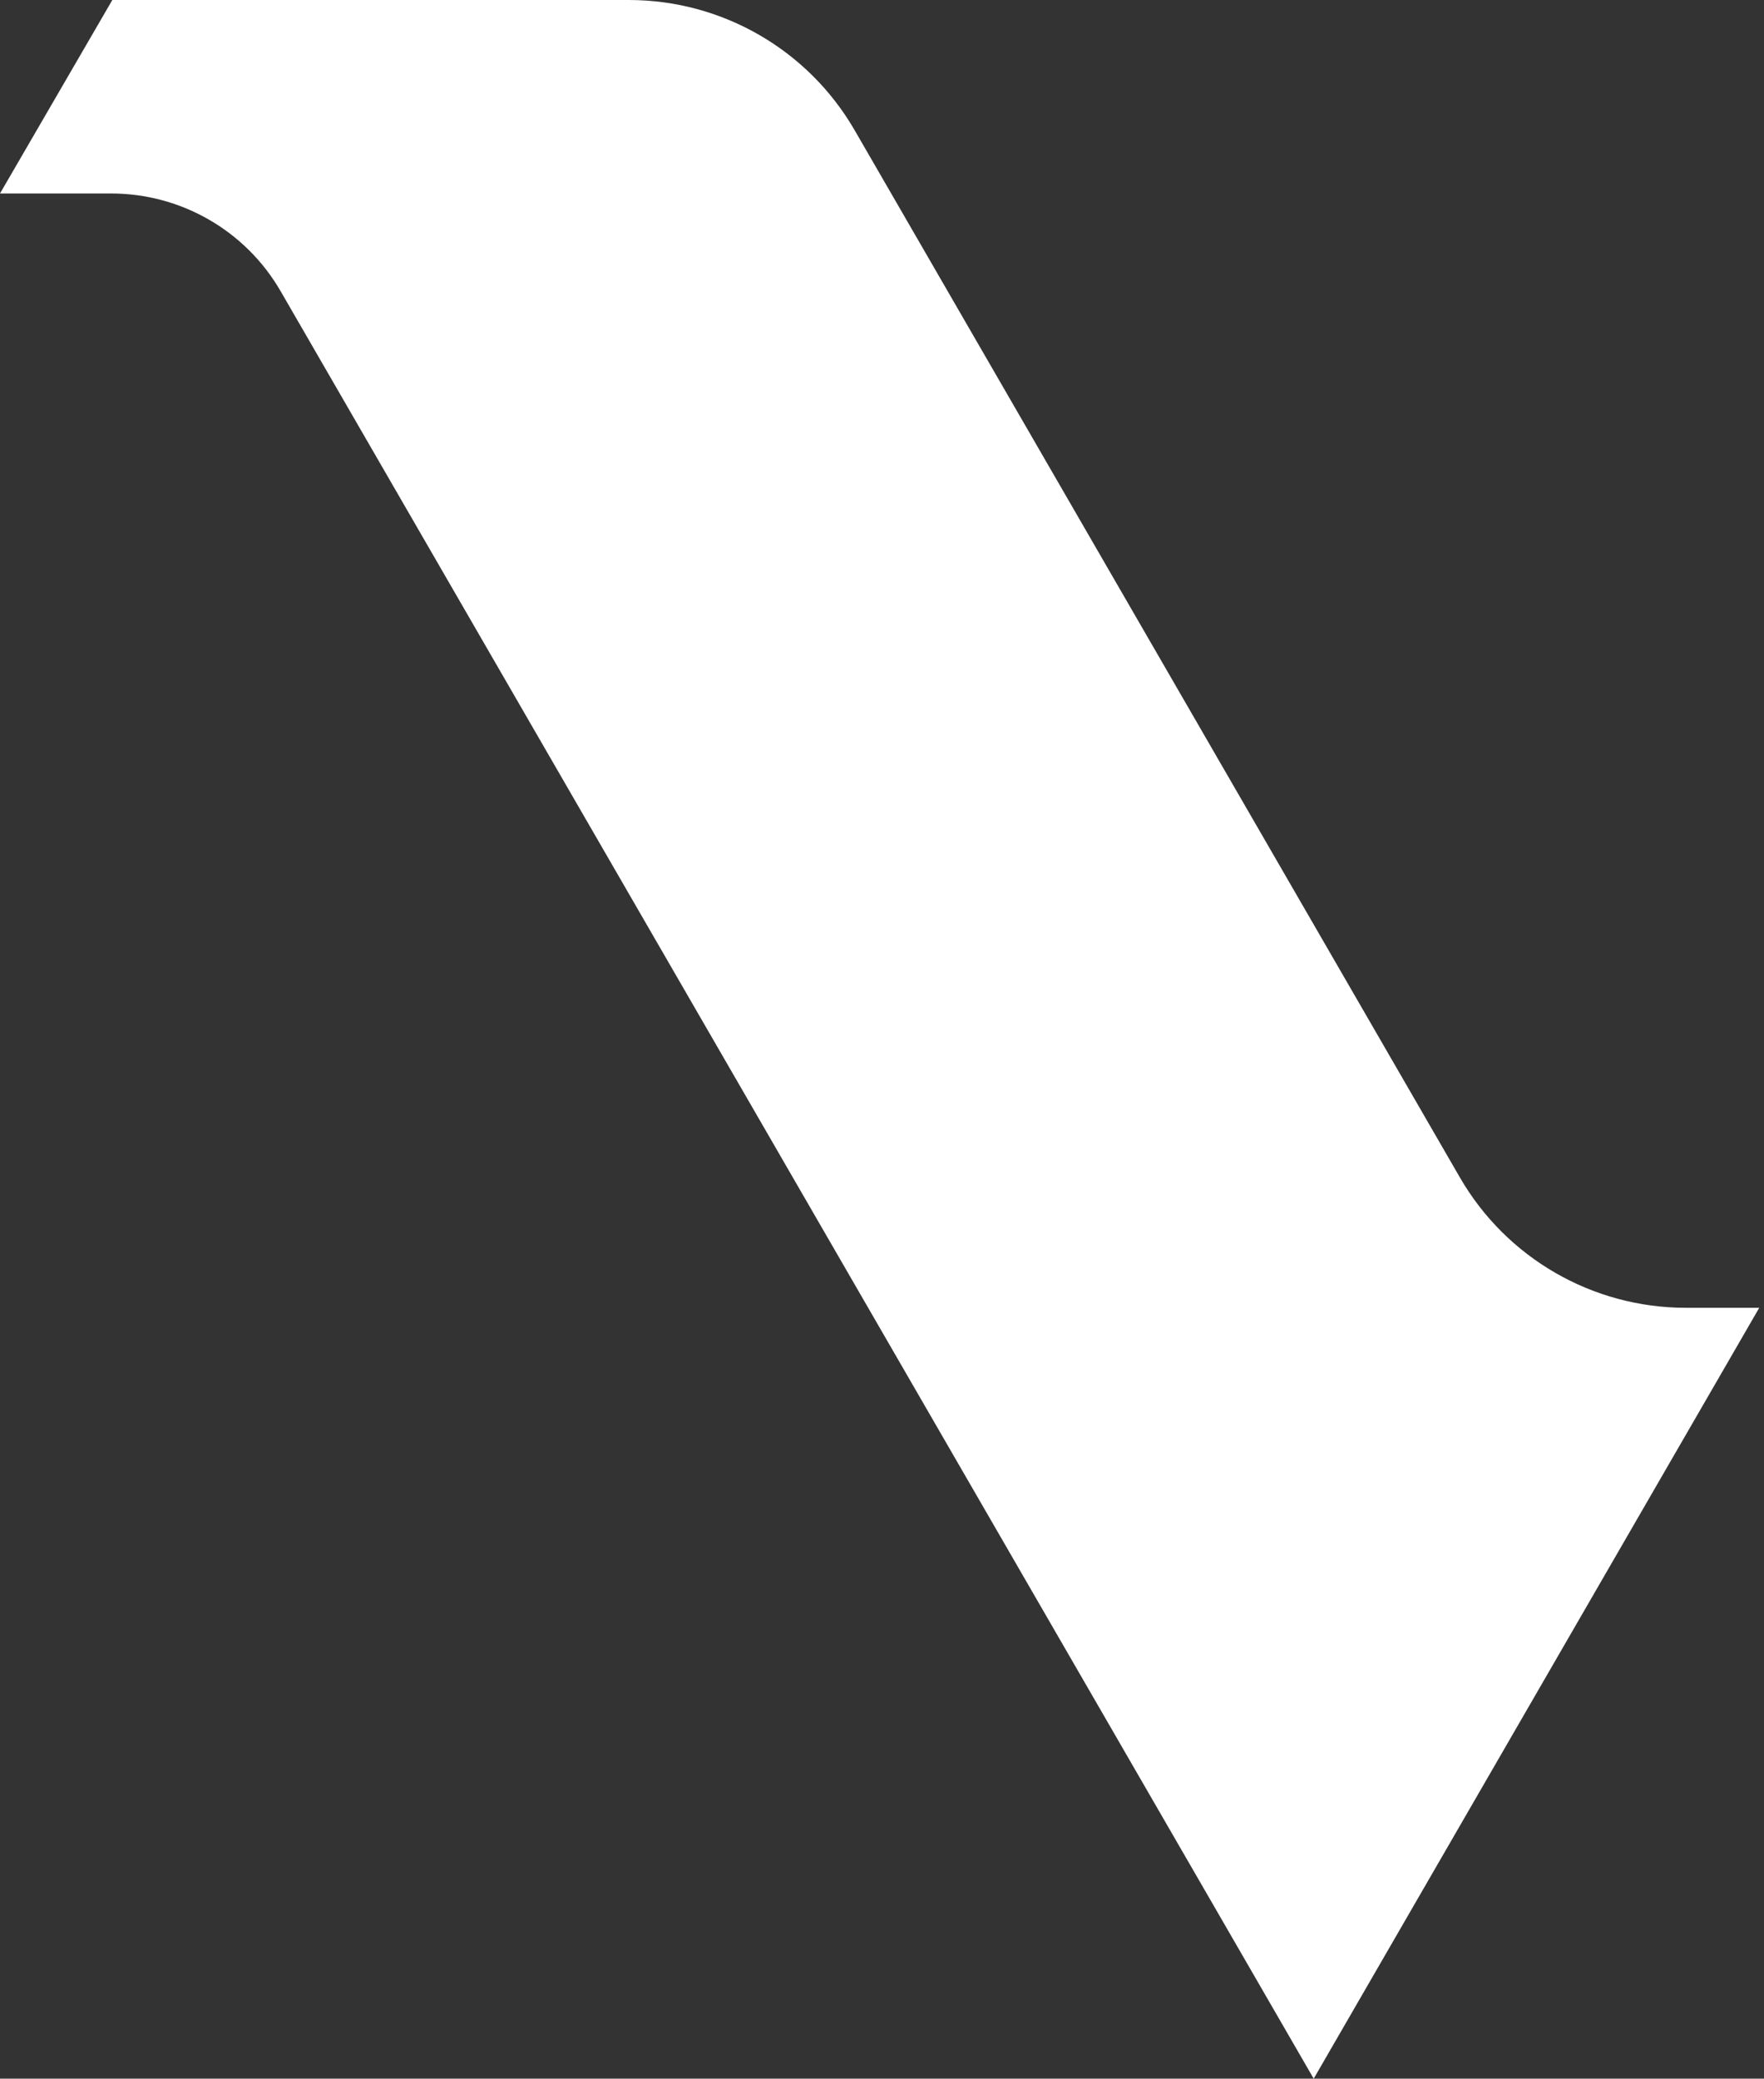 <svg width="202" height="238" viewBox="0 0 202 238" fill="none" xmlns="http://www.w3.org/2000/svg">
<rect x="0" y="0" width="202" height="238" fill="#333333" stroke="none"/>
<path d="M72.003 4.57764e-05H12.863L0 22.154H12.735C20.738 22.154 28.134 26.419 32.136 33.343L150.435 238L201.456 149.737H193.046C182.375 149.737 172.515 144.05 167.179 134.82L97.871 14.917C92.535 5.686 82.674 4.57764e-05 72.003 4.57764e-05Z" fill="white"/>
</svg>
